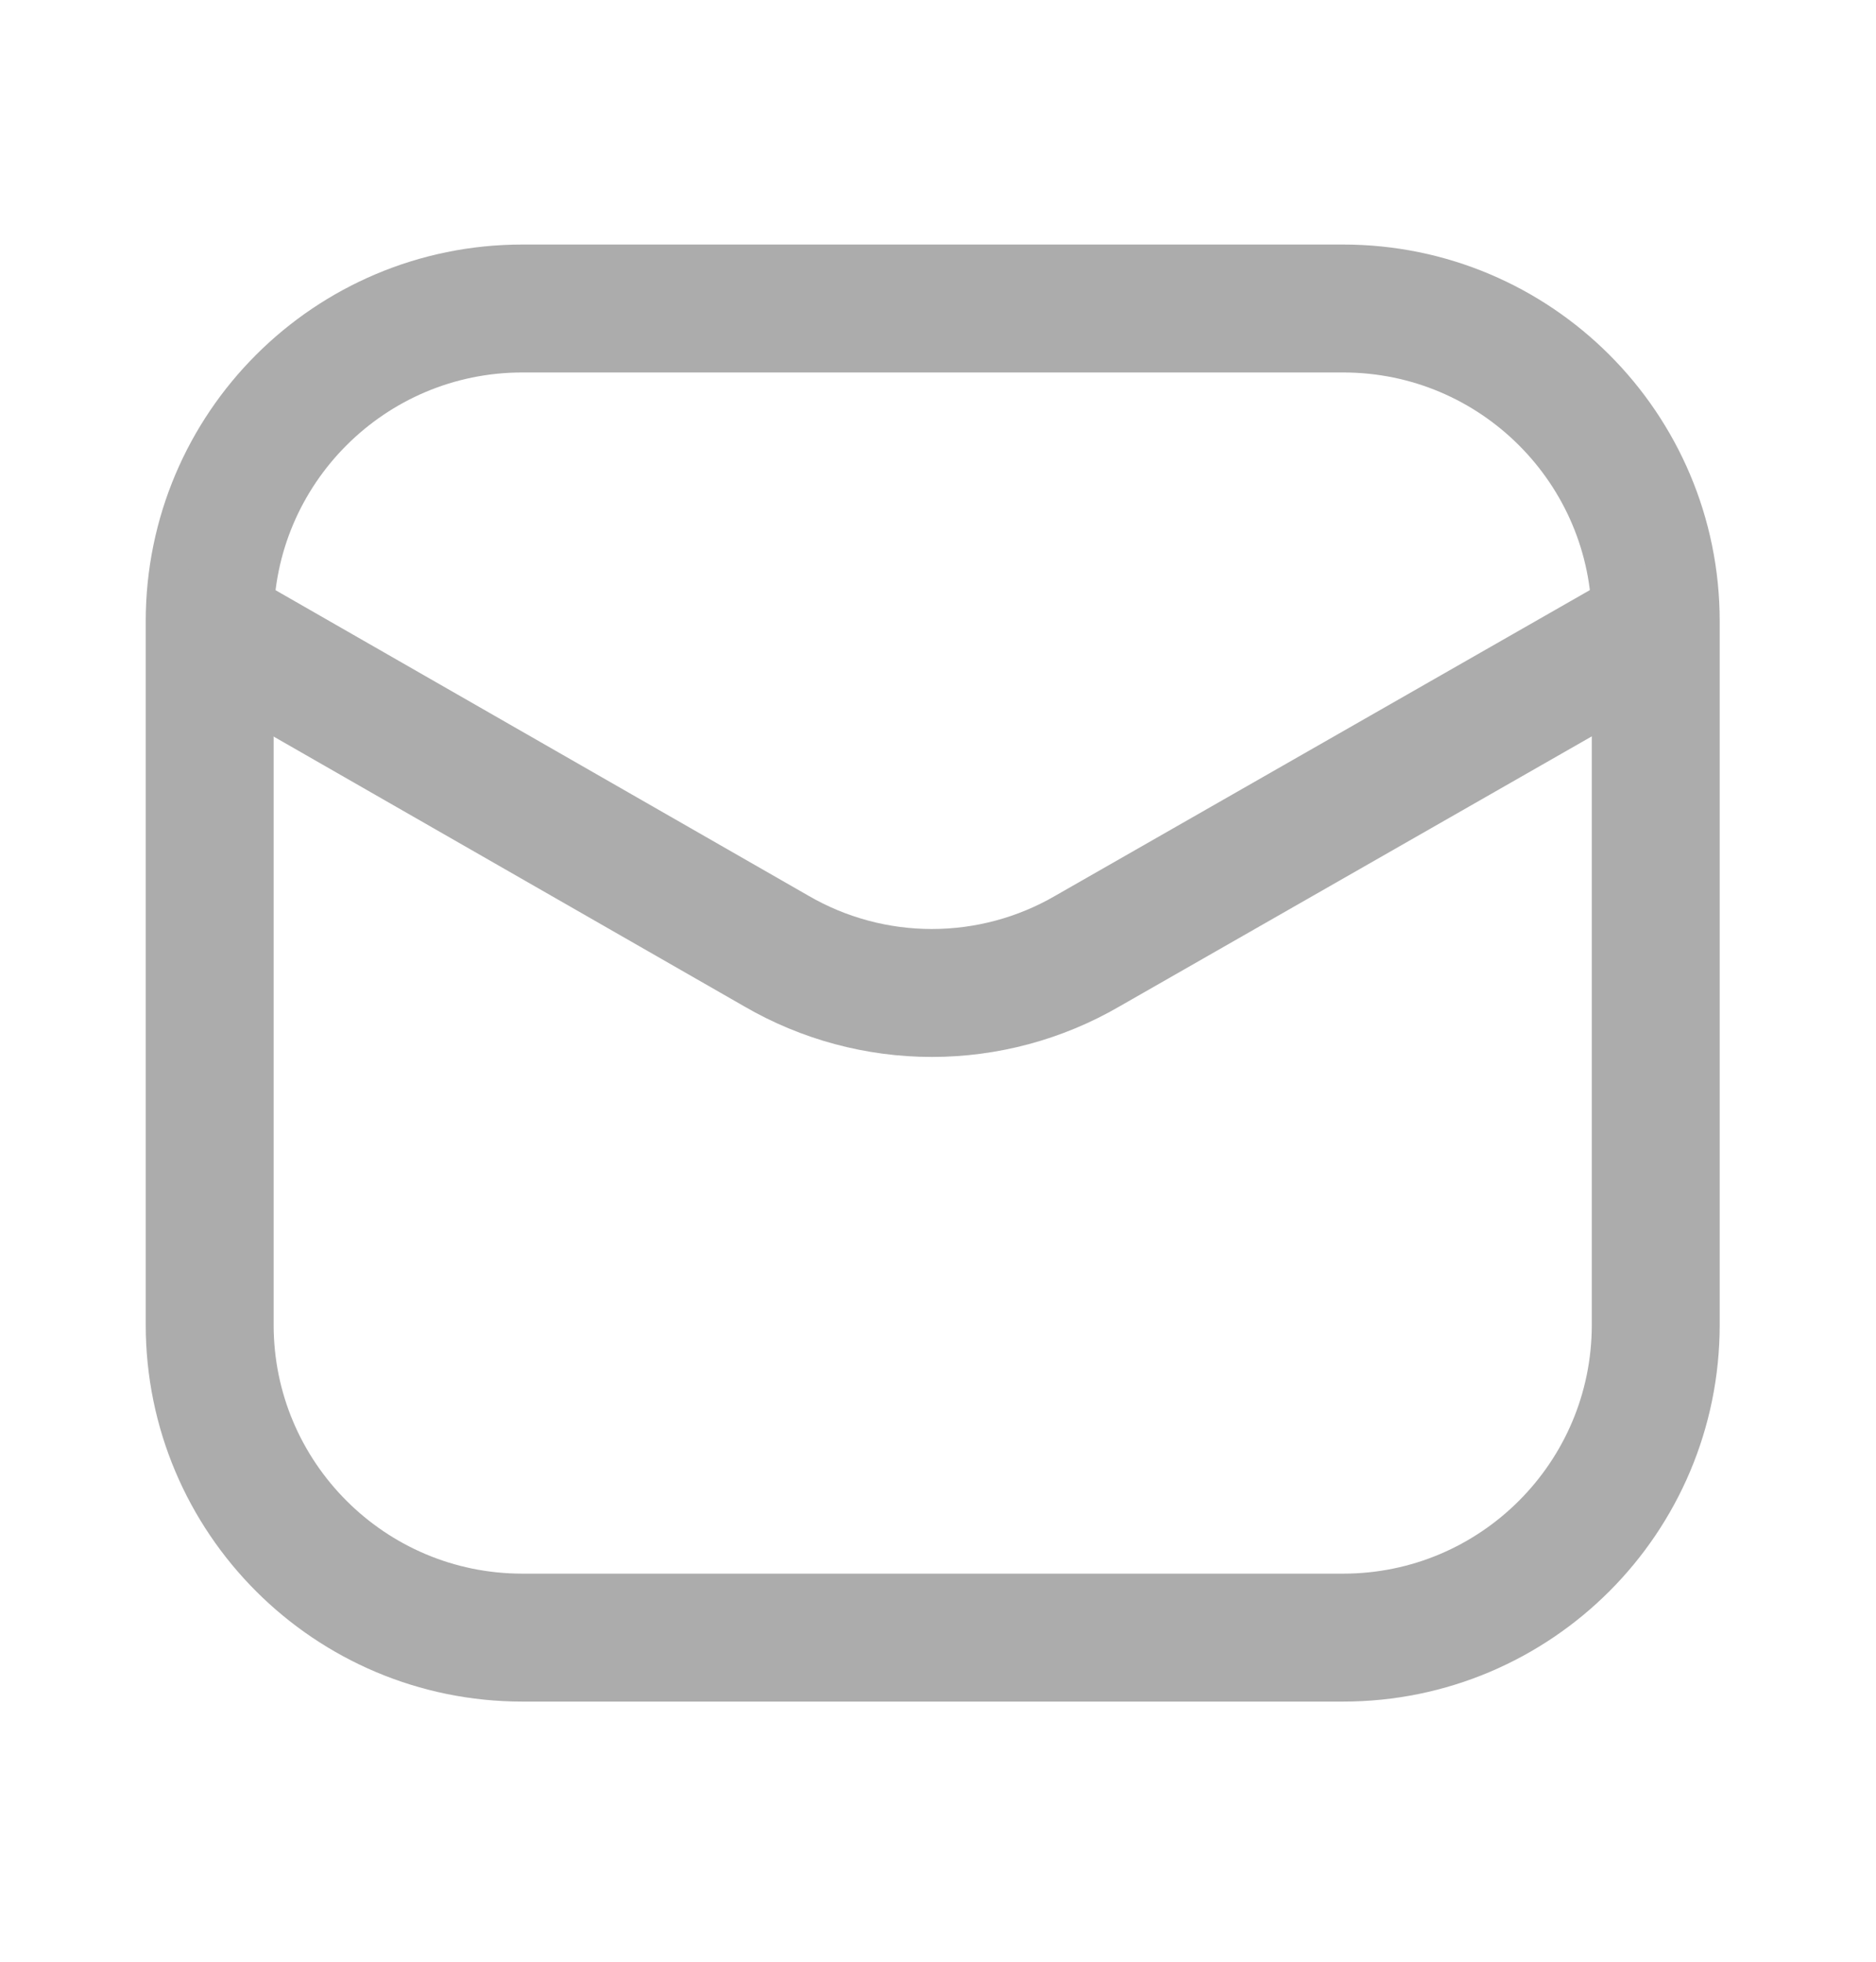 <svg width="22" height="23" viewBox="0 0 22 23" fill="none" xmlns="http://www.w3.org/2000/svg">
<path d="M15.751 3.617H6.126C4.101 3.617 2.459 5.258 2.459 7.283V15.533C2.459 17.558 4.101 19.2 6.126 19.2H15.751C17.776 19.2 19.417 17.558 19.417 15.533V7.283C19.417 5.258 17.776 3.617 15.751 3.617Z" stroke="#ACACAC" stroke-width="1.5"/>
<path d="M2.502 7.366L9.107 11.152C9.66 11.473 10.289 11.642 10.928 11.642C11.568 11.642 12.197 11.473 12.75 11.152L19.373 7.366" stroke="#ACACAC" stroke-width="1.5" stroke-linecap="round" stroke-linejoin="round"/>
</svg>
